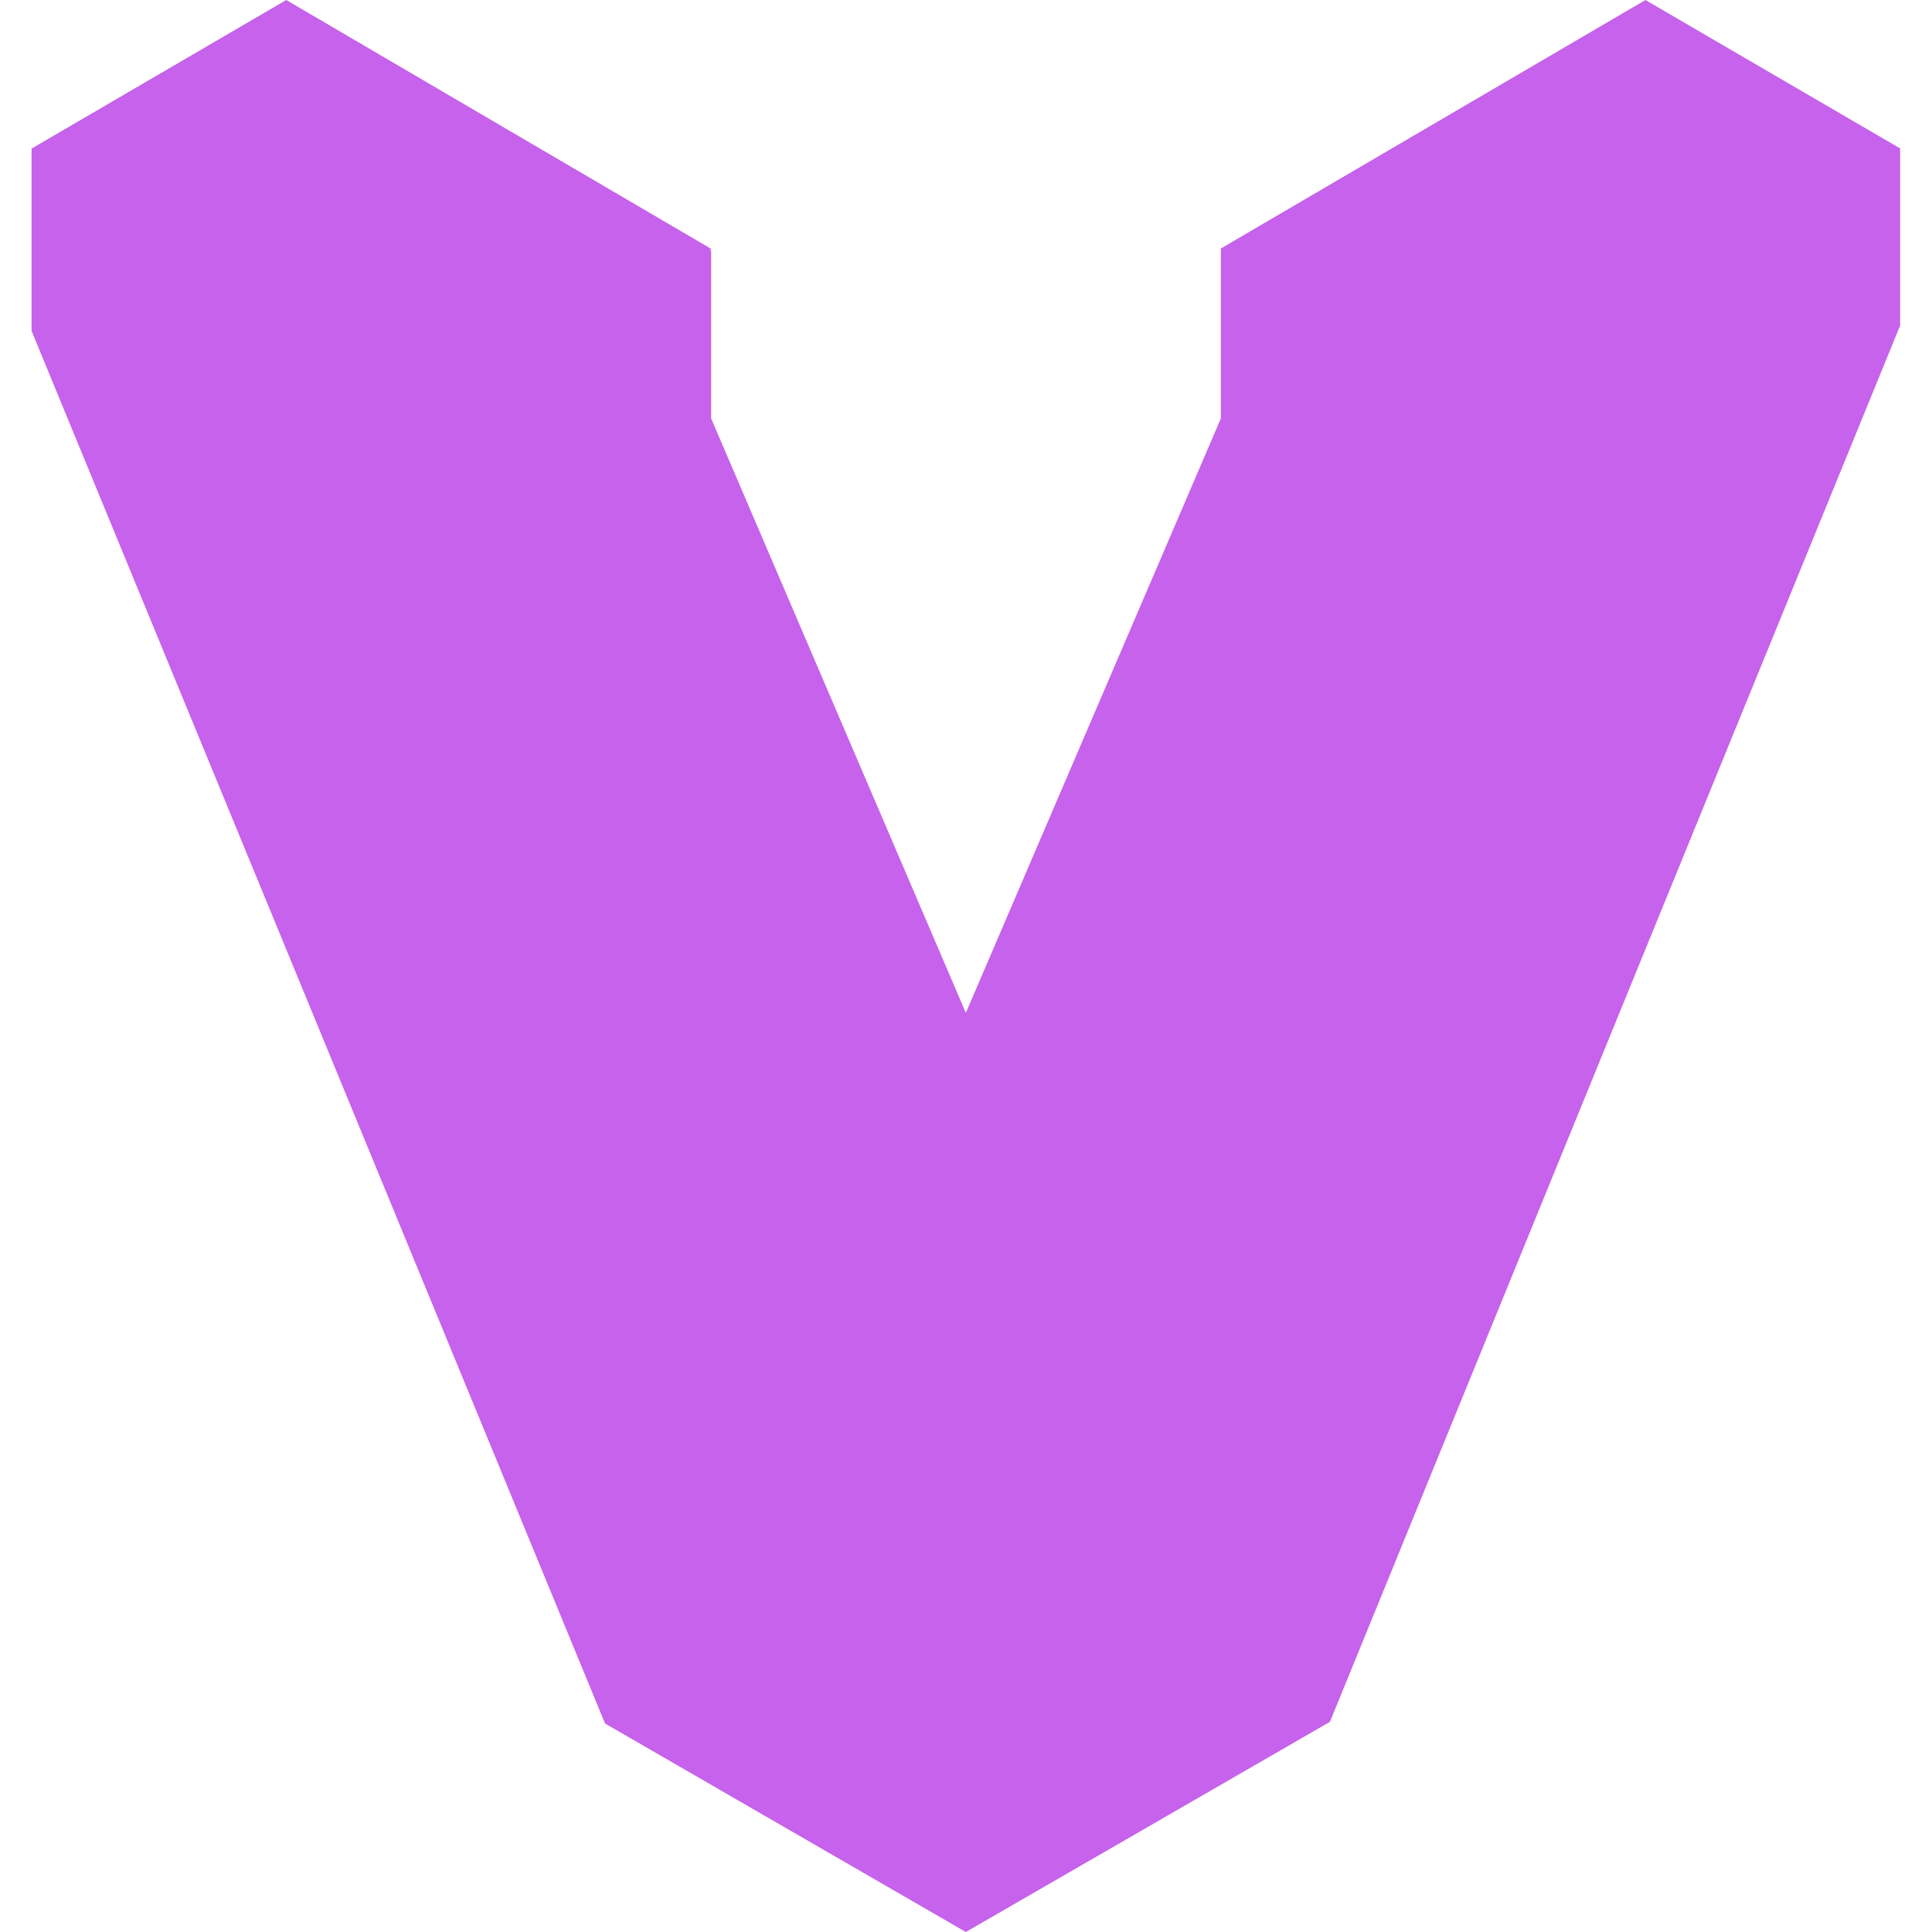 <svg role="img" width="32px" height="32px" viewBox="0 0 24 24" xmlns="http://www.w3.org/2000/svg"><title>Vagrant</title><path fill="#c662eb" d="M3.556 0L.392 1.846V4.11l7.124 17.3L11.998 24l4.523-2.611 7.083-17.345V1.848l.004-.002L20.44 0l-5.274 3.087v2.111l-3.168 7.384-3.164-7.384V3.109l-.017-.008.017-.01z"/></svg>